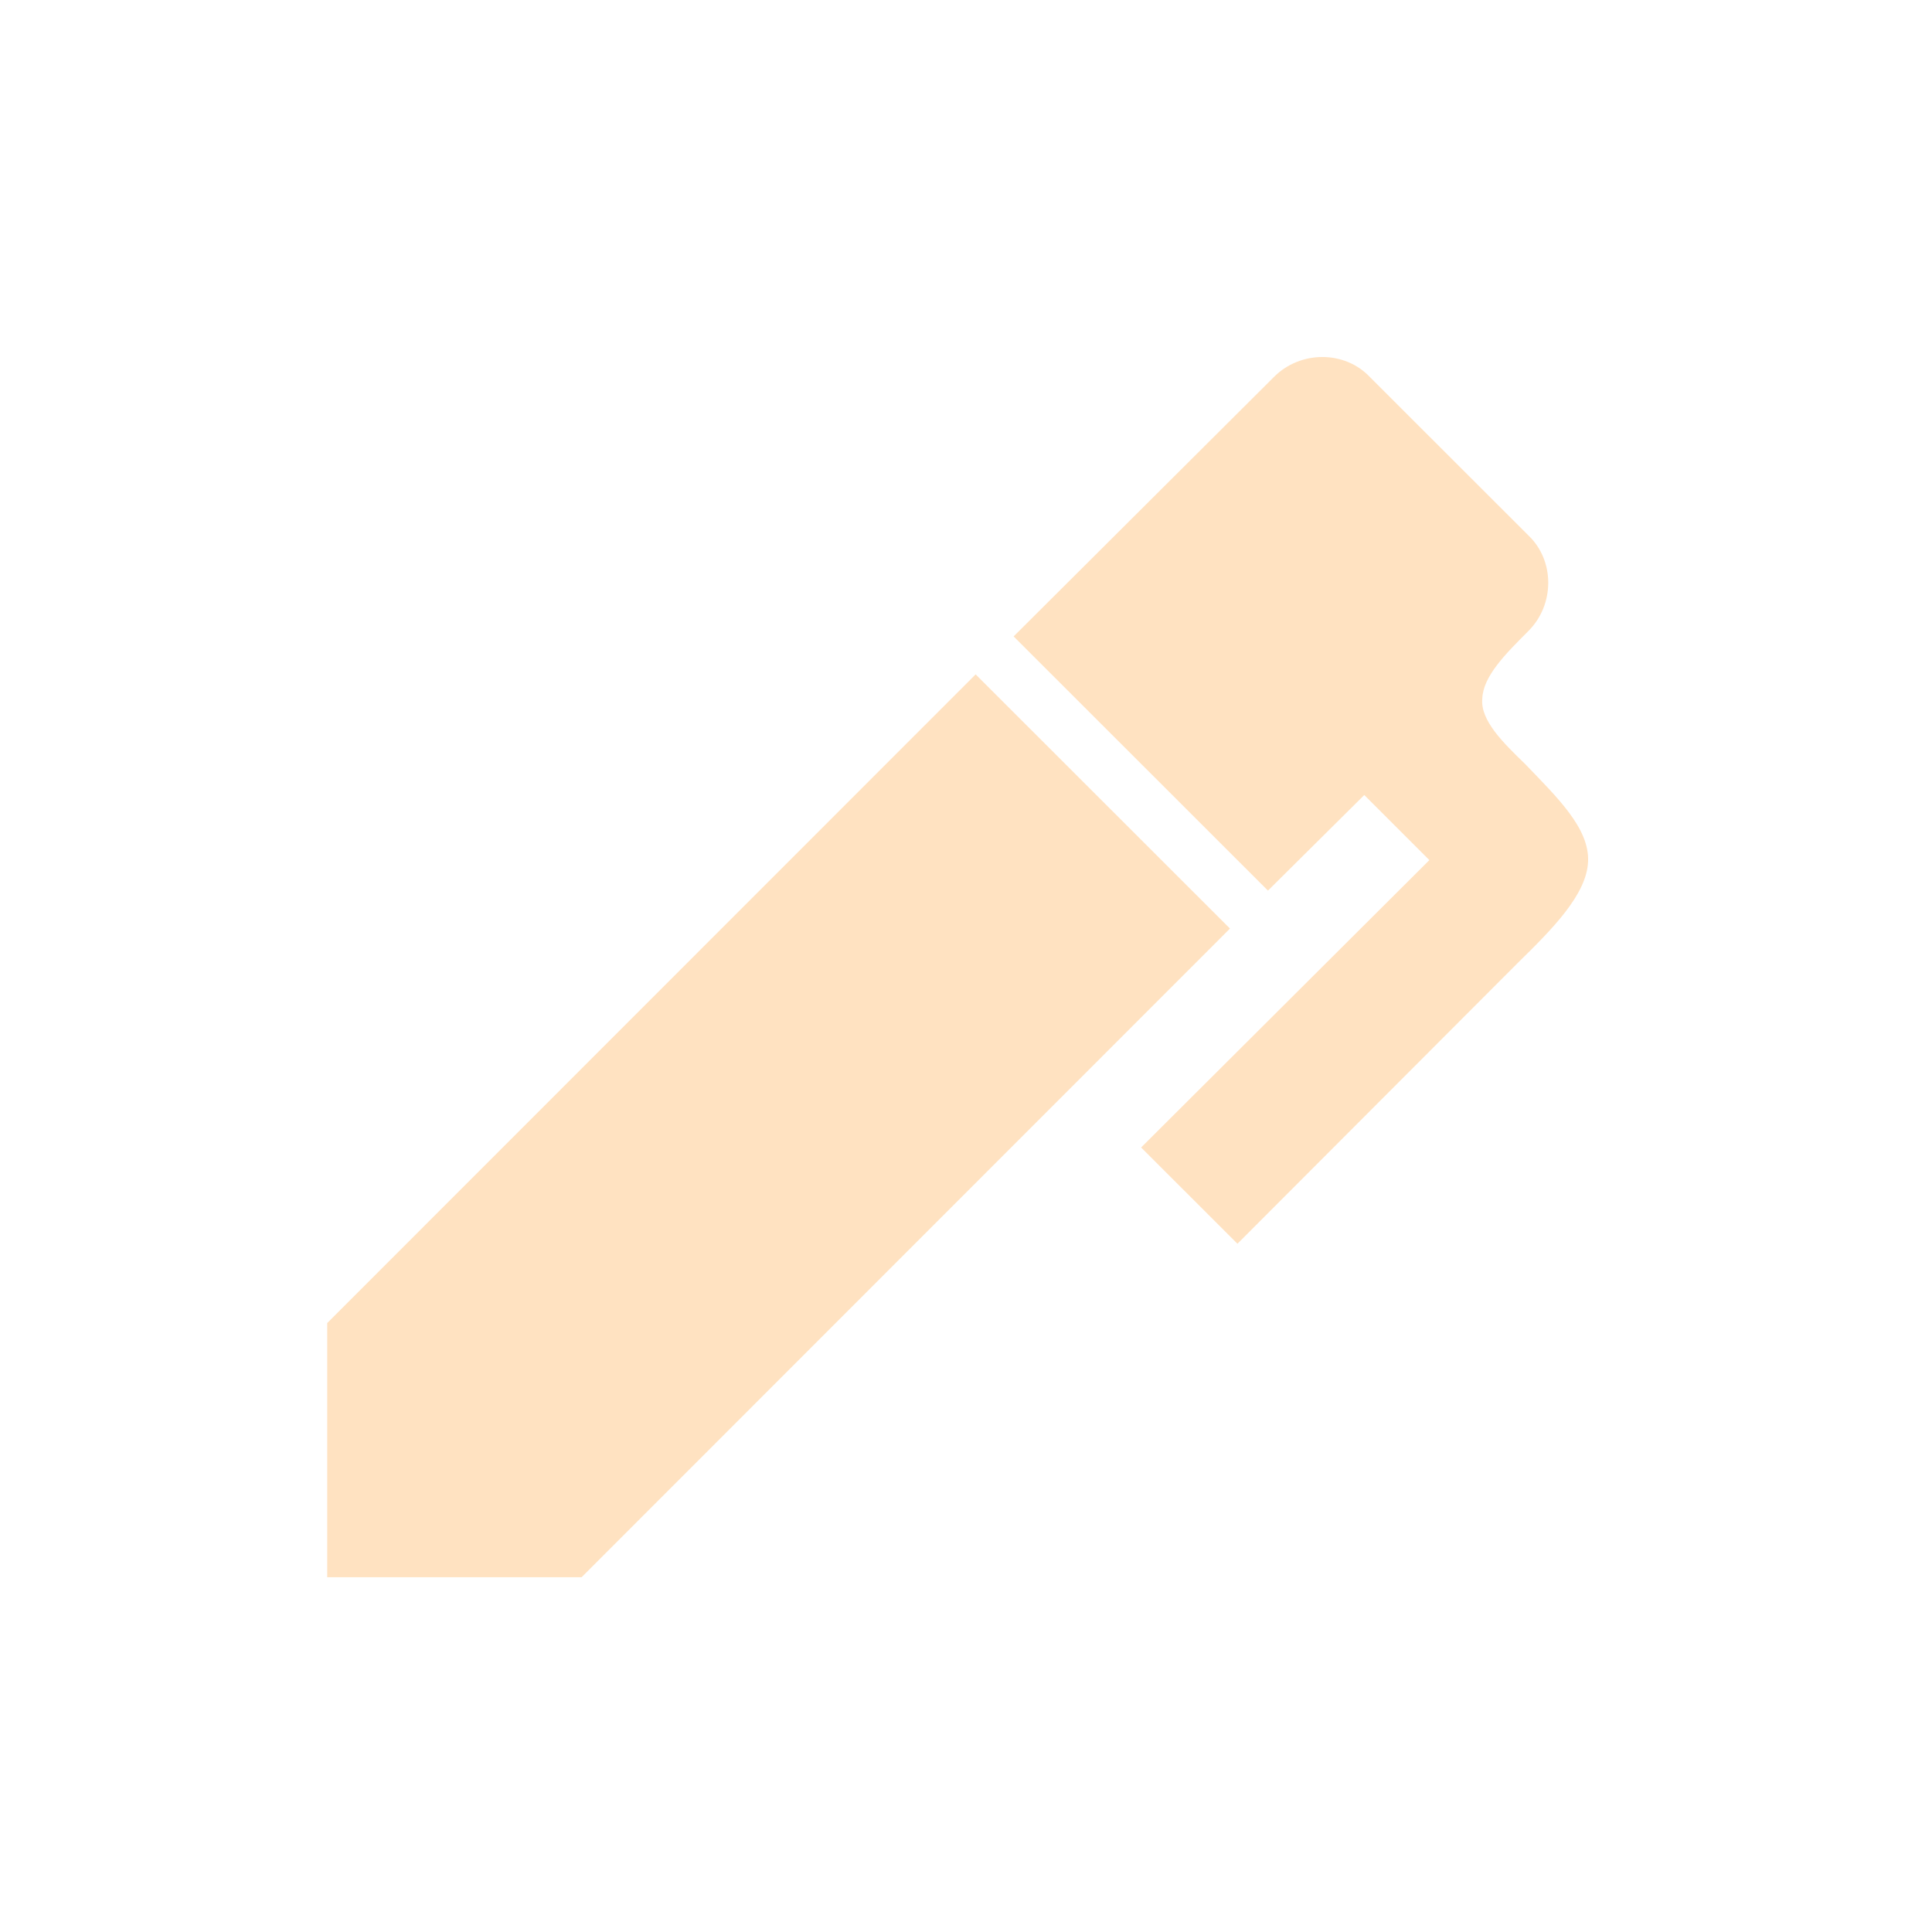 <svg width="95" height="95" fill="none" xmlns="http://www.w3.org/2000/svg"><path d="M75.154 31.028c-1.133 1.133-2.234 2.233-2.267 3.333-.1 1.066 1.033 2.166 2.1 3.2 1.601 1.666 3.169 3.166 3.102 4.799-.067 1.633-1.767 3.332-3.468 4.999L60.847 61.157l-4.736-4.733 14.174-14.131-3.201-3.2-4.736 4.7-12.506-12.499L62.648 18.53c1.3-1.3 3.468-1.3 4.702 0l7.804 7.798c1.301 1.234 1.301 3.4 0 4.7zM16.091 65.056l31.883-31.895L60.48 45.659 28.598 77.555H16.09V65.056z" fill="#FFE2C1"/></svg>